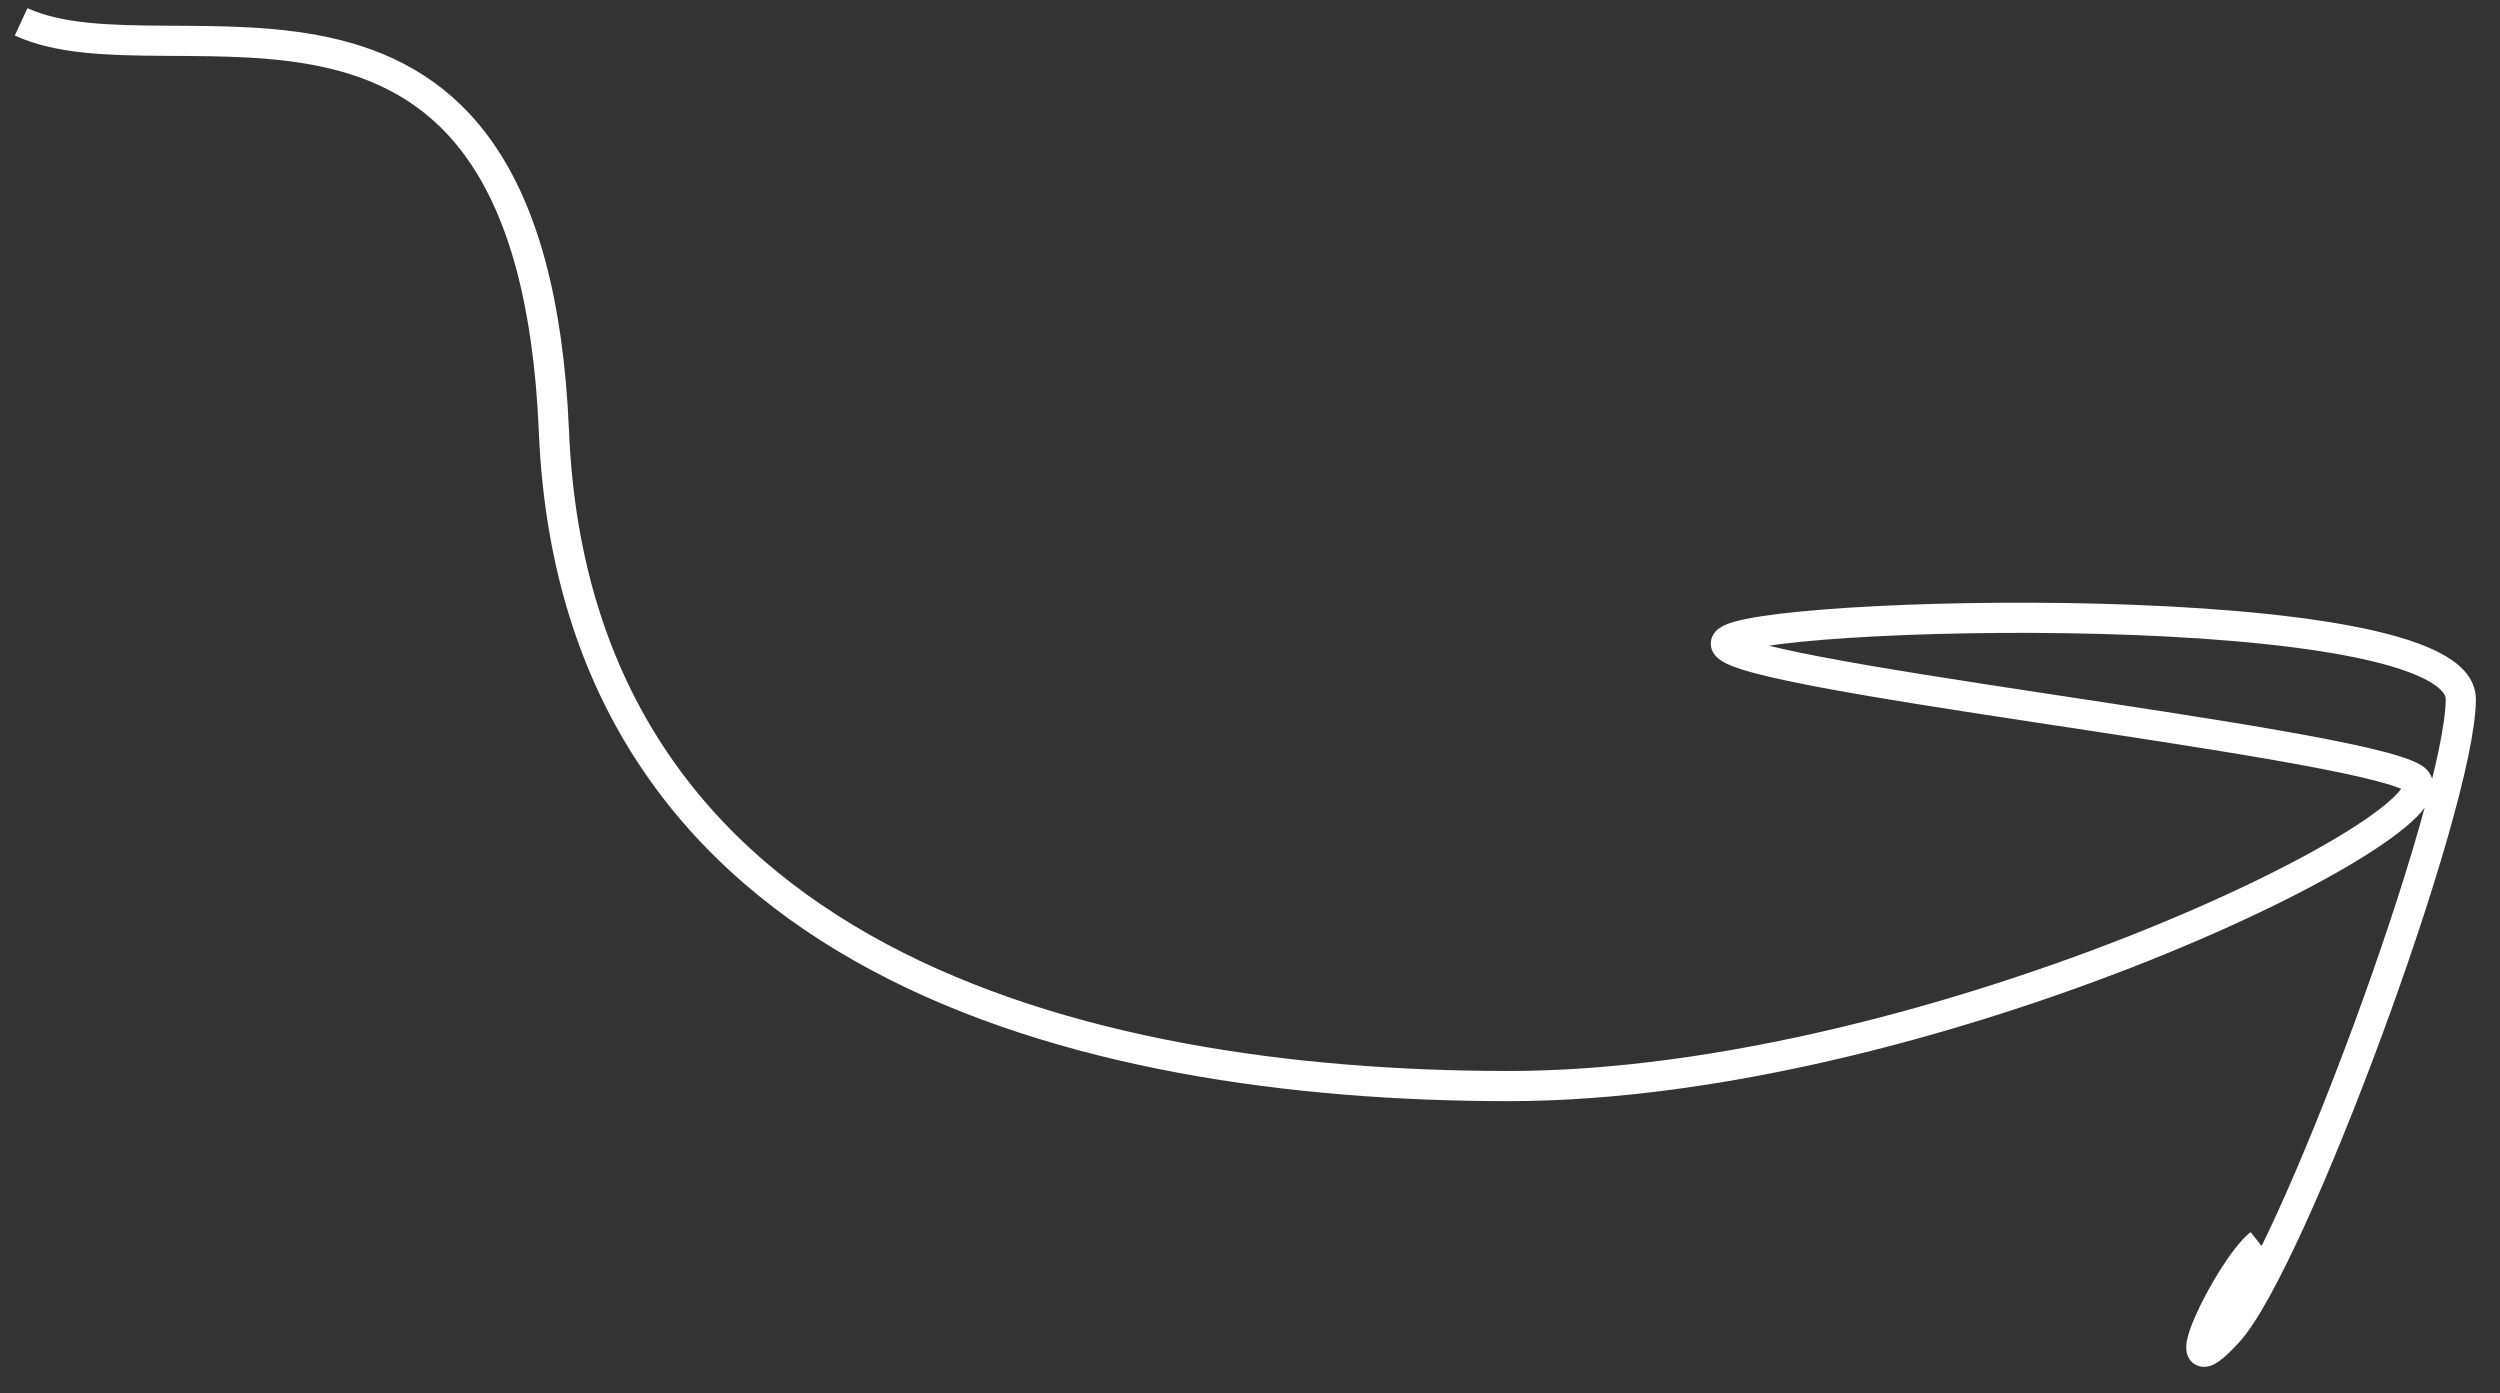<?xml version="1.0" encoding="UTF-8"?> <svg xmlns="http://www.w3.org/2000/svg" width="61" height="34" viewBox="0 0 61 34" fill="none"><rect x="0" y="0" width="61" height="34" fill="#333333" stroke="none"/><path d="M0.516 0.533C4.185 2.226 12.975 -2.373 13.516 10.533C14.058 23.44 26.367 26.493 36.788 26.5C47.209 26.507 60.411 19.907 58.884 18.984C57.356 18.061 41.657 16.438 42.121 15.669C42.585 14.902 60.058 14.453 60.044 17.064C60.029 19.677 55.907 30.813 54.365 32.502C52.823 34.191 54.392 30.946 55.143 30.352" stroke="white" stroke-width="0.736"></path></svg> 